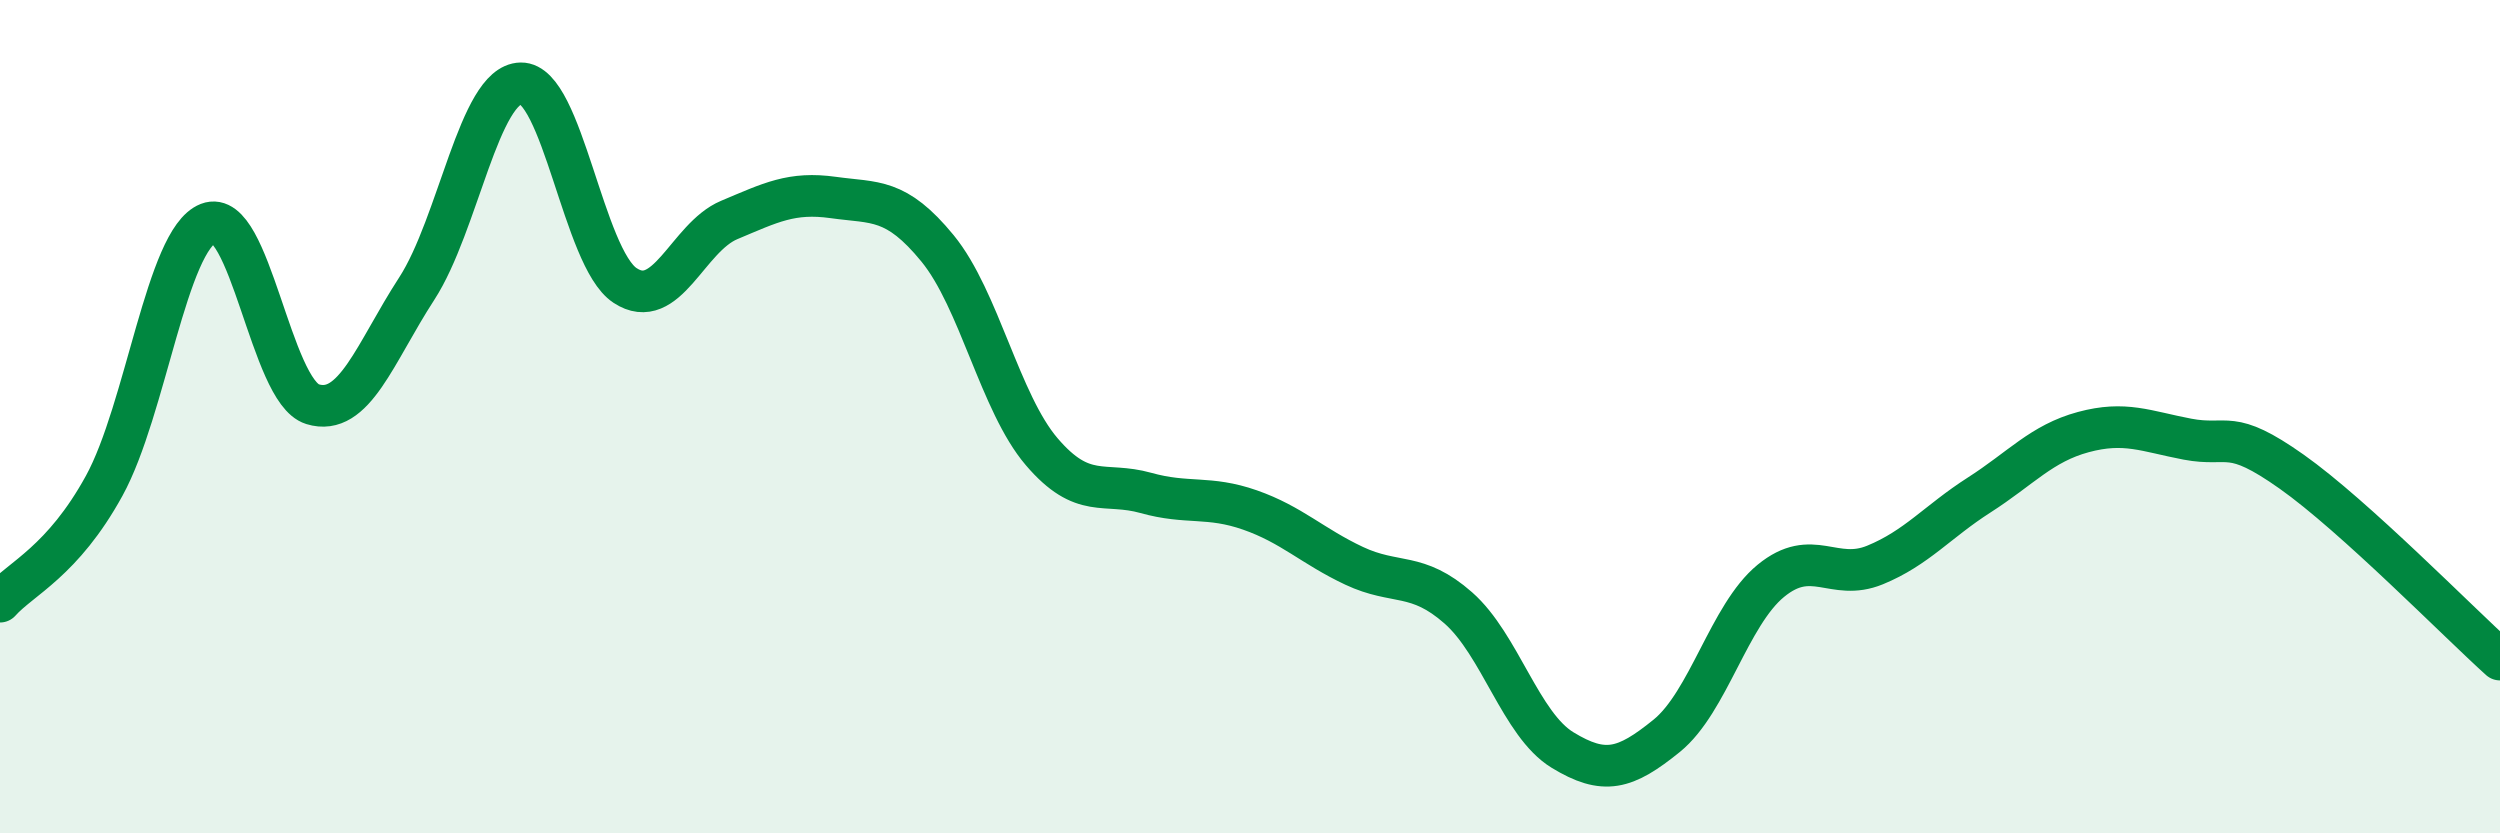 
    <svg width="60" height="20" viewBox="0 0 60 20" xmlns="http://www.w3.org/2000/svg">
      <path
        d="M 0,14.44 C 0.5,13.88 1.5,13.48 2.5,11.66 C 3.5,9.84 4,5.75 5,5.36 C 6,4.97 6.5,9.39 7.5,9.7 C 8.5,10.01 9,8.47 10,6.93 C 11,5.39 11.5,2.02 12.5,2 C 13.5,1.98 14,6.19 15,6.85 C 16,7.51 16.5,5.7 17.5,5.28 C 18.5,4.86 19,4.6 20,4.74 C 21,4.88 21.5,4.74 22.5,5.96 C 23.5,7.18 24,9.67 25,10.84 C 26,12.01 26.5,11.55 27.5,11.83 C 28.5,12.11 29,11.89 30,12.24 C 31,12.59 31.5,13.11 32.5,13.58 C 33.5,14.05 34,13.71 35,14.59 C 36,15.47 36.5,17.39 37.5,18 C 38.5,18.61 39,18.47 40,17.66 C 41,16.85 41.5,14.76 42.5,13.94 C 43.5,13.12 44,13.97 45,13.56 C 46,13.15 46.5,12.52 47.5,11.88 C 48.5,11.24 49,10.64 50,10.37 C 51,10.1 51.5,10.35 52.5,10.54 C 53.5,10.73 53.5,10.26 55,11.32 C 56.5,12.38 59,14.93 60,15.83L60 20L0 20Z"
        fill="#008740"
        opacity="0.1"
        stroke-linecap="round"
        stroke-linejoin="round"
      />
      <path
        d="M 0,14.44 C 0.5,13.88 1.5,13.48 2.5,11.66 C 3.5,9.84 4,5.75 5,5.36 C 6,4.97 6.5,9.39 7.5,9.7 C 8.5,10.01 9,8.47 10,6.93 C 11,5.39 11.5,2.02 12.5,2 C 13.5,1.98 14,6.19 15,6.85 C 16,7.51 16.5,5.7 17.5,5.28 C 18.5,4.86 19,4.6 20,4.74 C 21,4.88 21.5,4.74 22.5,5.96 C 23.5,7.18 24,9.67 25,10.84 C 26,12.01 26.5,11.55 27.5,11.83 C 28.5,12.11 29,11.89 30,12.24 C 31,12.59 31.5,13.11 32.5,13.58 C 33.5,14.05 34,13.71 35,14.59 C 36,15.47 36.5,17.39 37.5,18 C 38.5,18.61 39,18.47 40,17.66 C 41,16.85 41.5,14.76 42.5,13.94 C 43.5,13.12 44,13.97 45,13.56 C 46,13.15 46.5,12.52 47.5,11.88 C 48.5,11.24 49,10.64 50,10.37 C 51,10.1 51.5,10.35 52.5,10.54 C 53.5,10.73 53.5,10.26 55,11.32 C 56.5,12.38 59,14.93 60,15.83"
        stroke="#008740"
        stroke-width="1"
        fill="none"
        stroke-linecap="round"
        stroke-linejoin="round"
      />
    </svg>
  